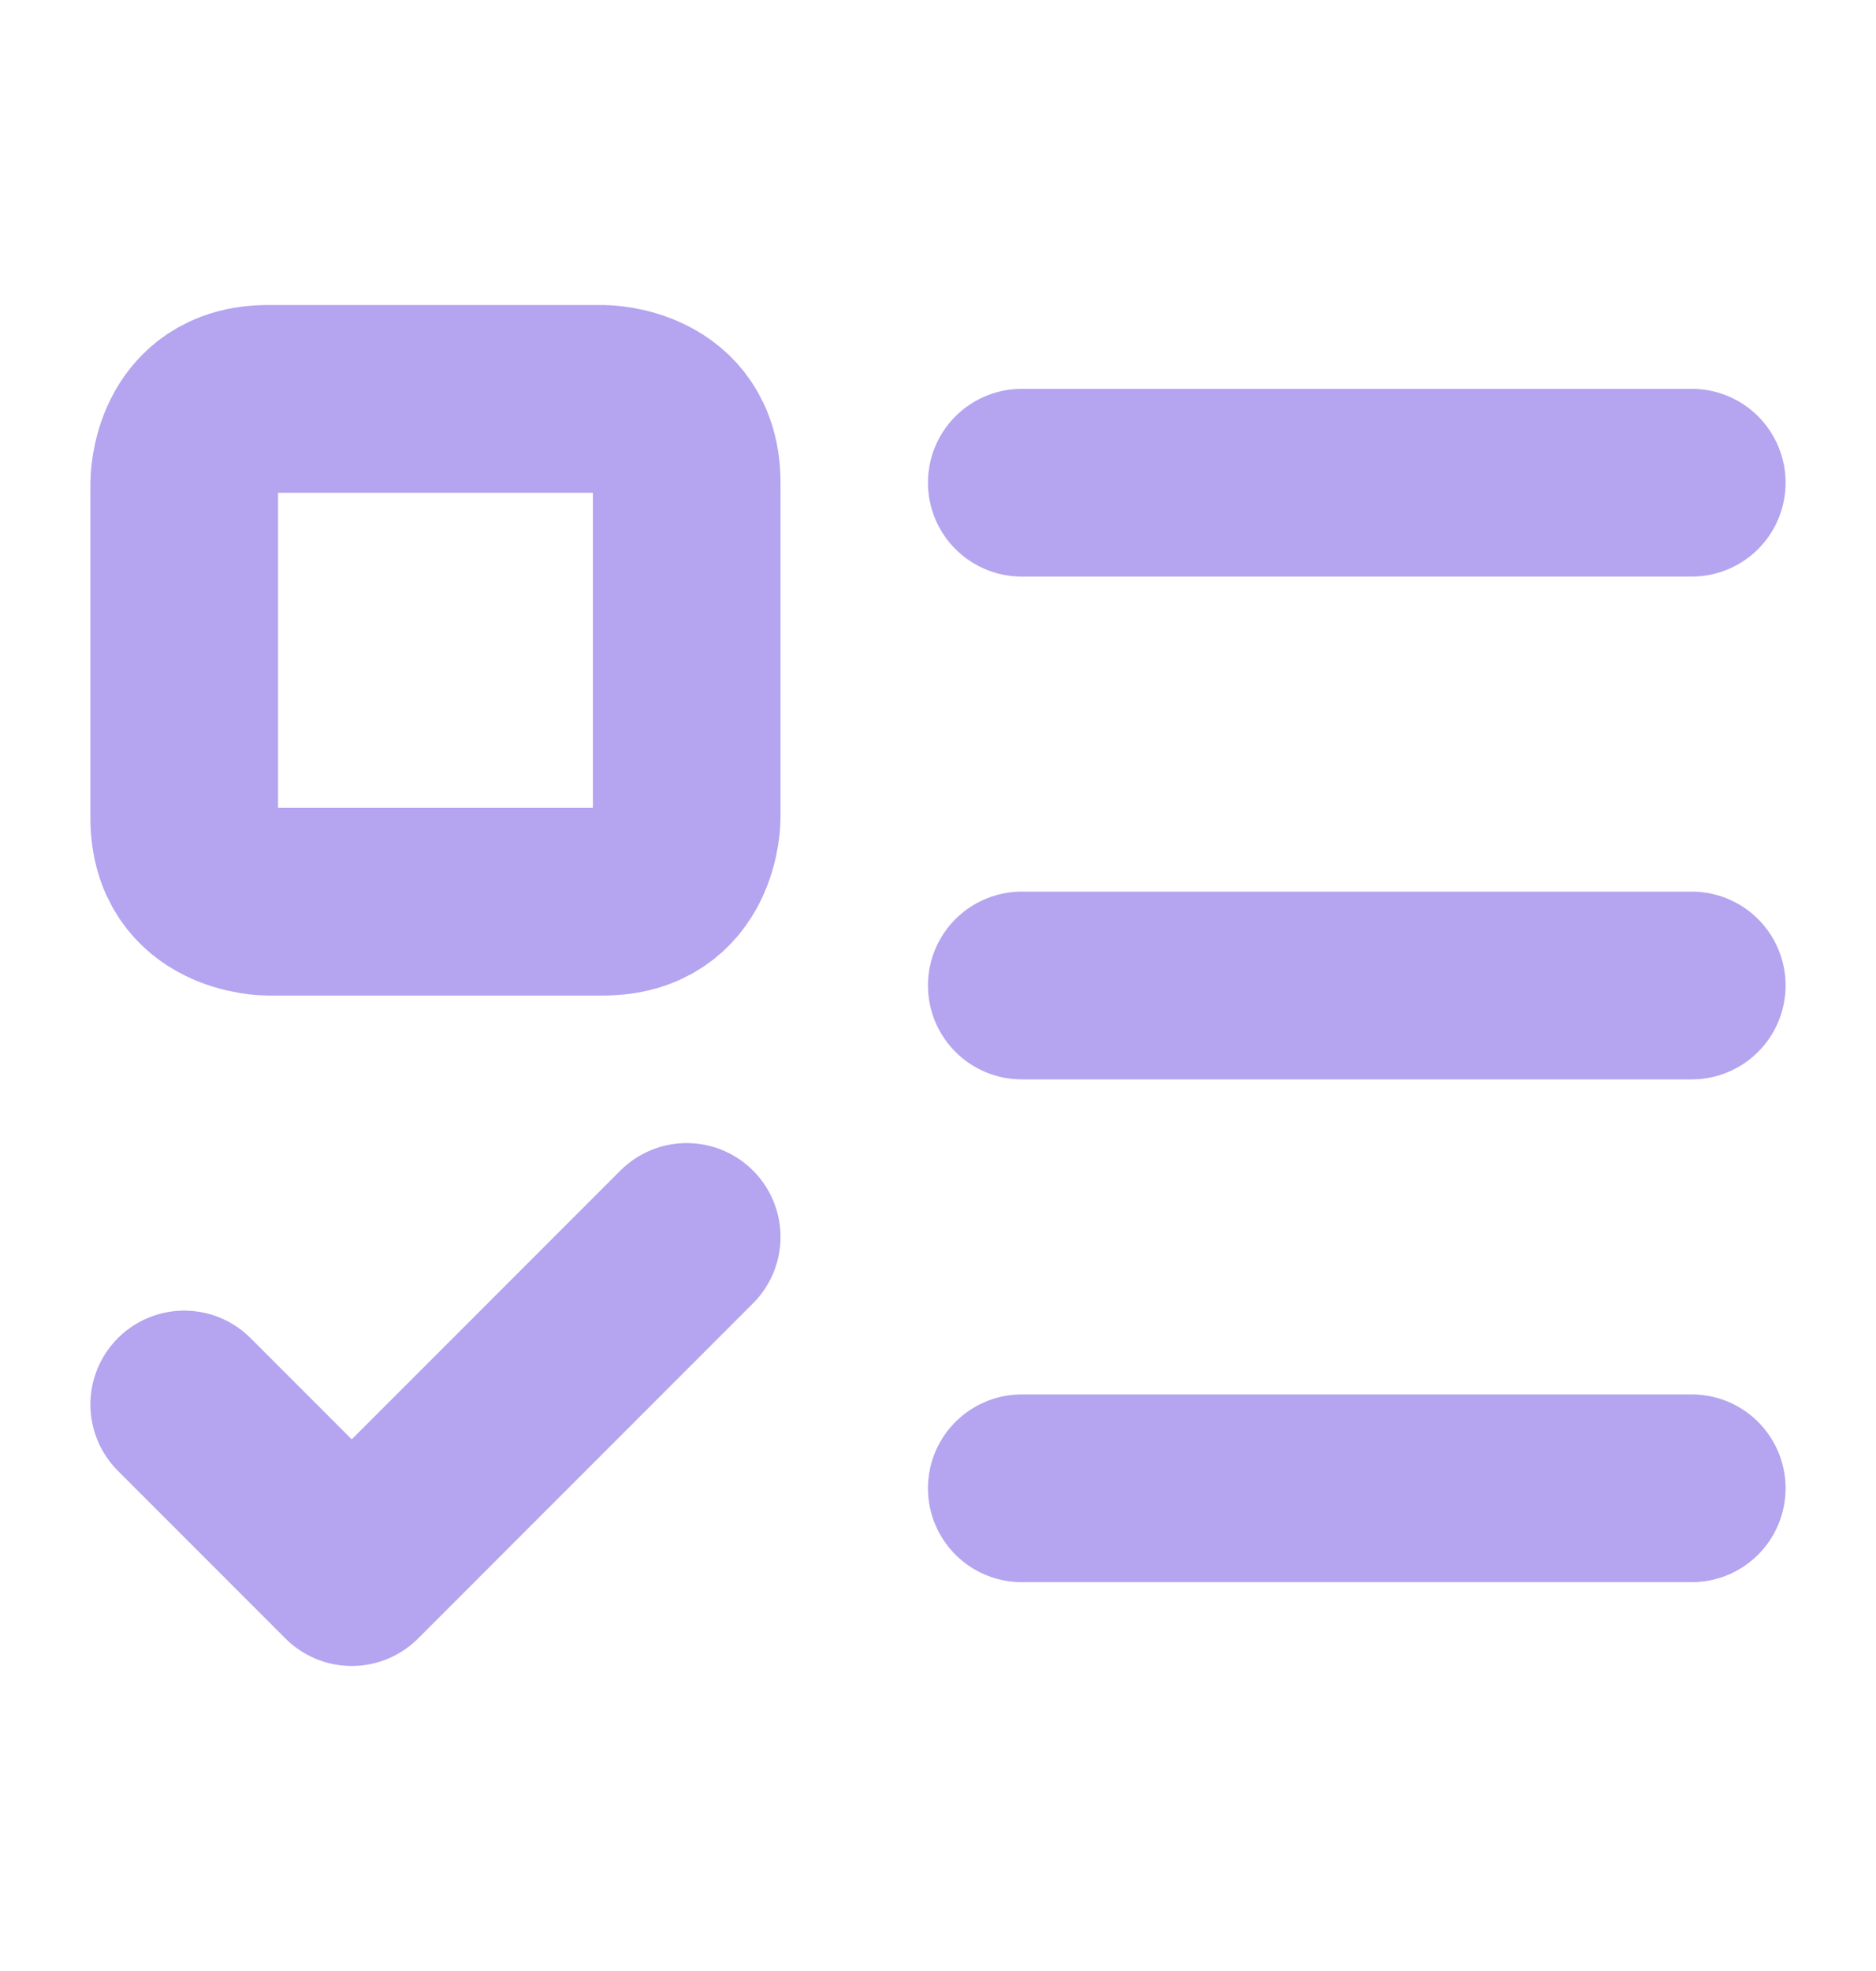 <?xml version="1.0" encoding="UTF-8"?> <svg xmlns="http://www.w3.org/2000/svg" width="20" height="21" viewBox="0 0 20 21" fill="none"><path d="M2.857 4.25H6.429C6.429 4.25 7.321 4.25 7.321 5.143V8.714C7.321 8.714 7.321 9.607 6.429 9.607H2.857C2.857 9.607 1.964 9.607 1.964 8.714V5.143C1.964 5.143 1.964 4.25 2.857 4.25Z" stroke="#B5A4EF" stroke-width="2" stroke-linecap="round" stroke-linejoin="round"></path><path d="M1.964 14.964L3.75 16.75L7.321 13.179" stroke="#B5A4EF" stroke-width="2" stroke-linecap="round" stroke-linejoin="round"></path><path d="M10.893 5.143H18.036" stroke="#B5A4EF" stroke-width="2" stroke-linecap="round" stroke-linejoin="round"></path><path d="M10.893 10.5H18.036" stroke="#B5A4EF" stroke-width="2" stroke-linecap="round" stroke-linejoin="round"></path><path d="M10.893 15.857H18.036" stroke="#B5A4EF" stroke-width="2" stroke-linecap="round" stroke-linejoin="round"></path></svg> 